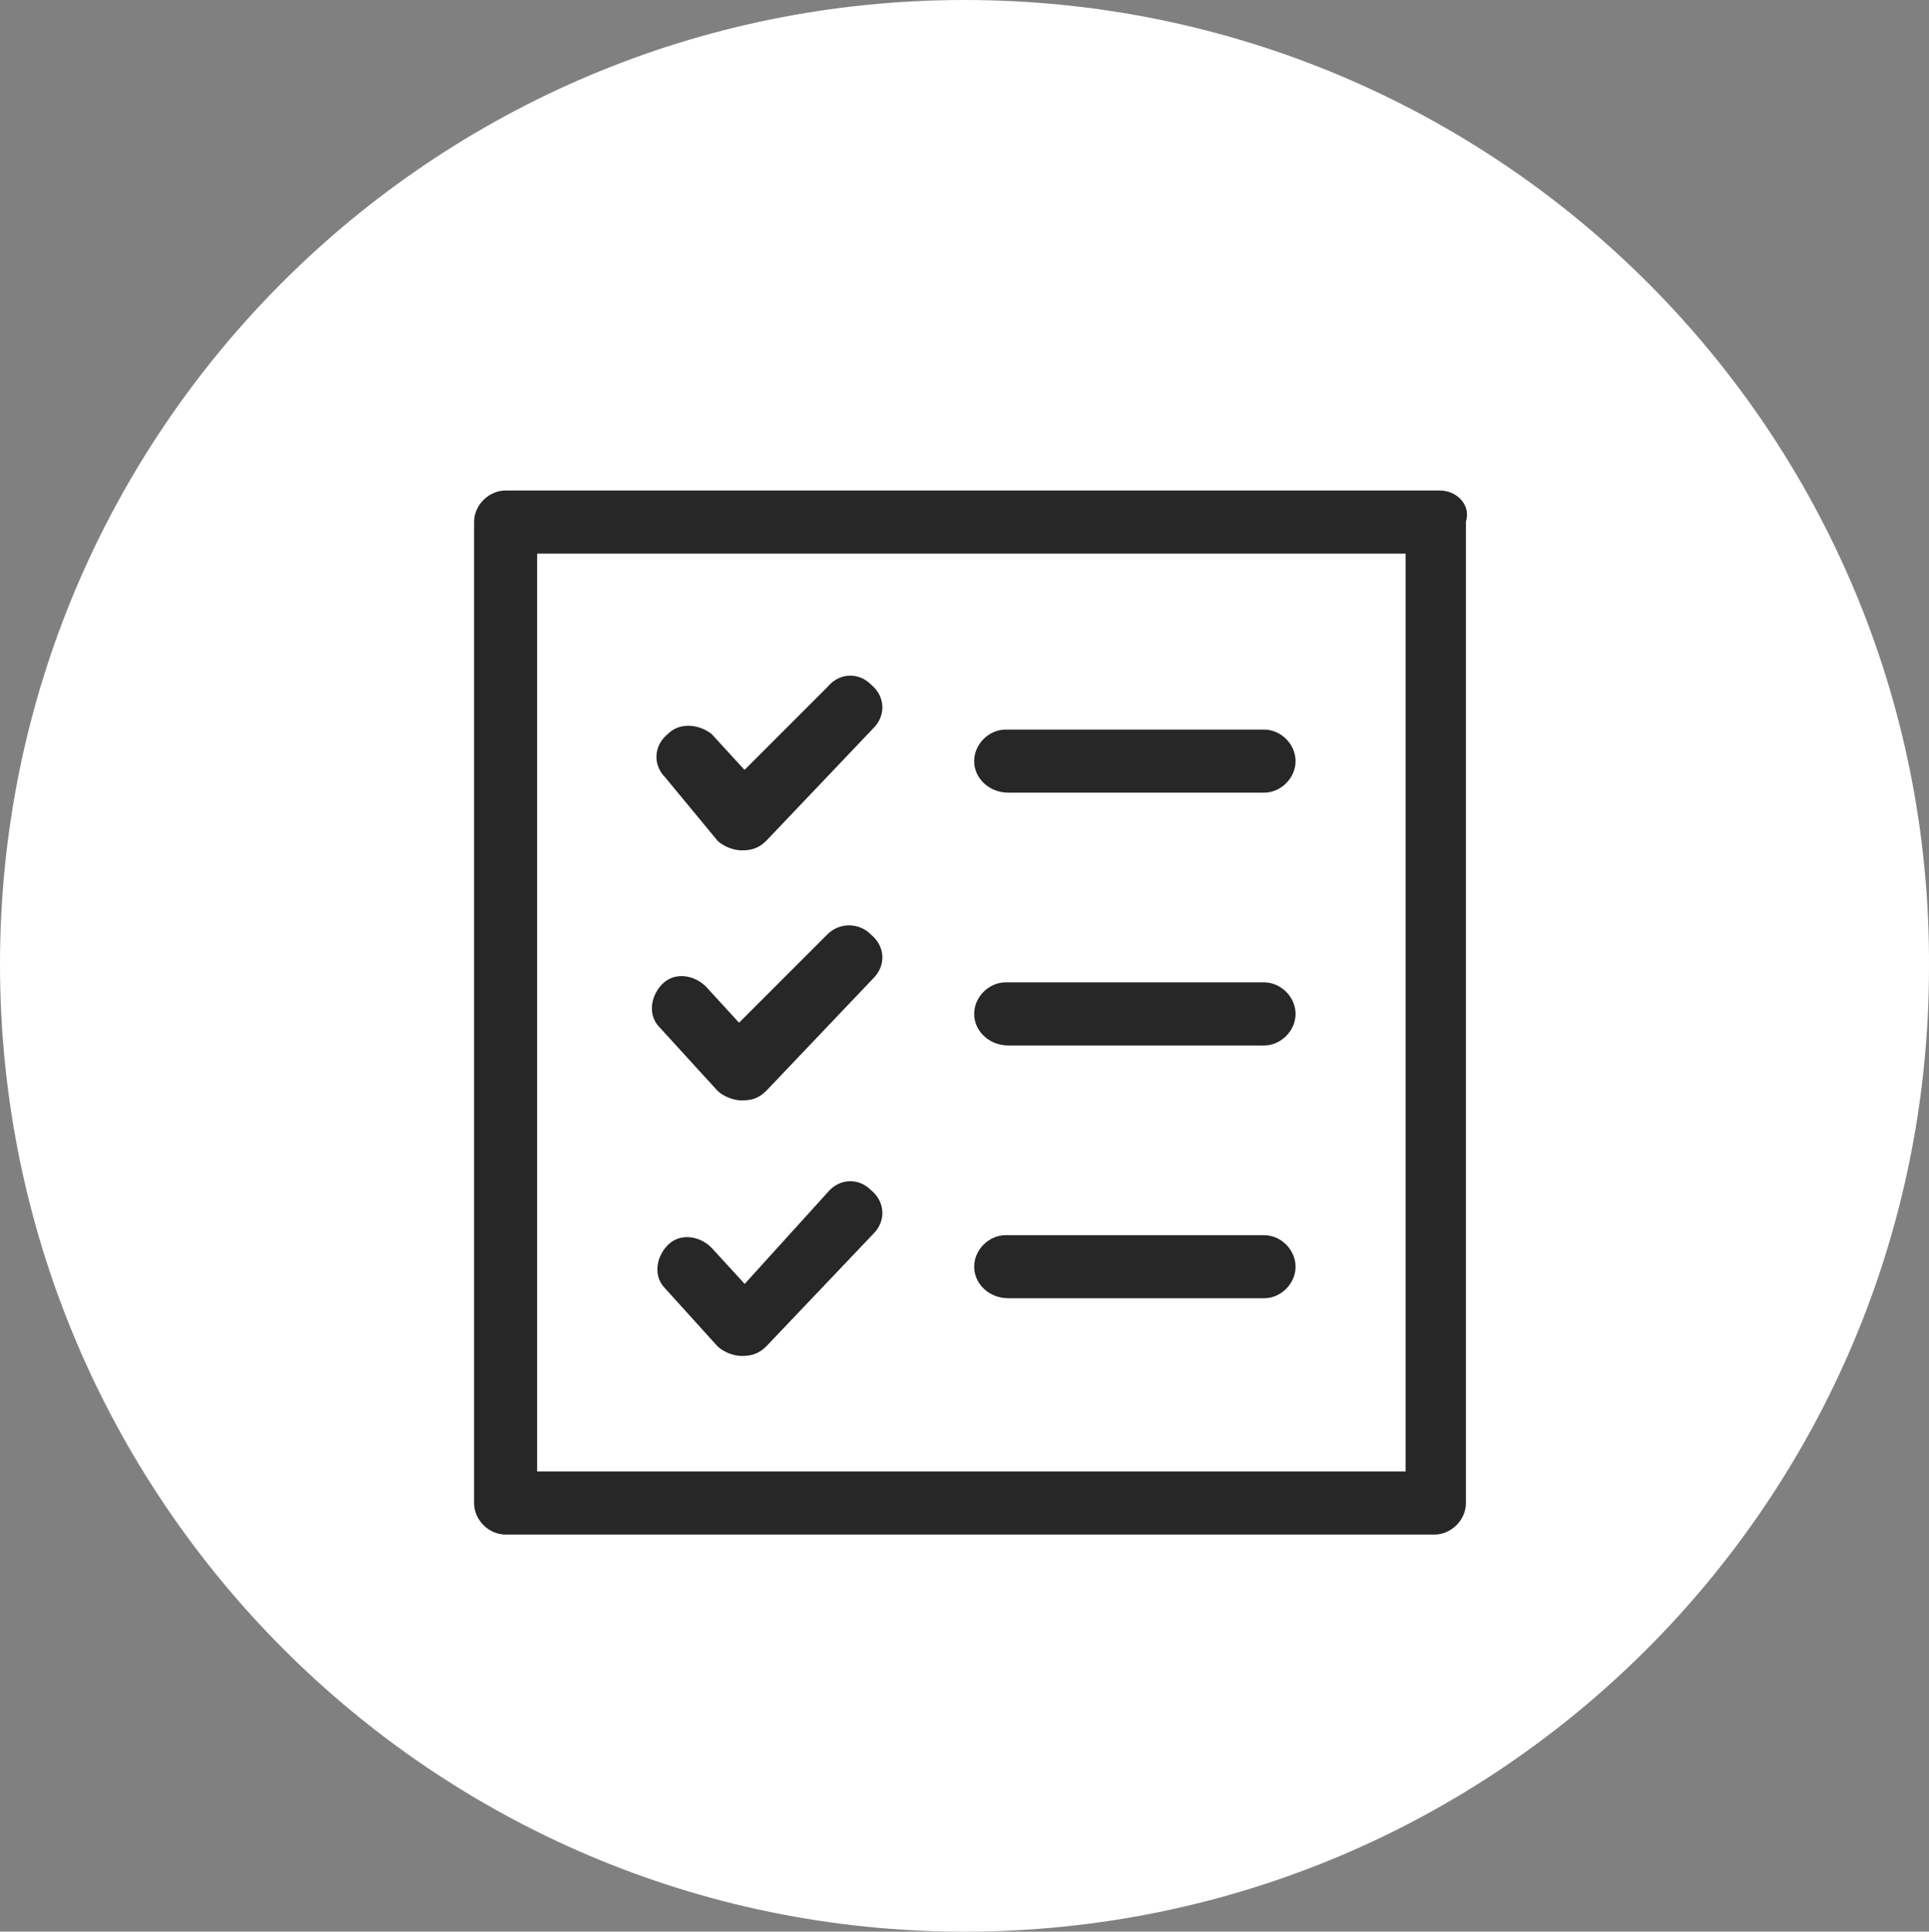 <?xml version="1.0" encoding="utf-8"?>
<!-- Generator: Adobe Illustrator 24.0.1, SVG Export Plug-In . SVG Version: 6.00 Build 0)  -->
<svg version="1.1" id="Layer_1" xmlns="http://www.w3.org/2000/svg" xmlns:xlink="http://www.w3.org/1999/xlink" x="0px" y="0px"
	 viewBox="0 0 70.2 70.3" style="enable-background:new 0 0 70.2 70.3;" xml:space="preserve">
<rect x="0" y="0" width="70.2" height="70.3" fill="#808080" stroke="none"/>
<style type="text/css">
	.st0{fill:#FFFFFF;}
	.st1{fill:#282727;}
	.st2{fill:none;stroke:#FFFFFF;stroke-width:0.304;}
</style>
<g>
	<g>
		<path class="st0" d="M35.1,70.3c19.4,0,35.1-15.7,35.1-35.1C70.3,15.7,54.5,0,35.1,0S0,15.7,0,35.1S15.7,70.3,35.1,70.3"/>
	</g>
</g>
<g>
	<path class="st1" d="M36.7,29H46c0.7,0,1.3-0.6,1.3-1.3c0-0.7-0.6-1.3-1.3-1.3h-9.4c-0.7,0-1.3,0.6-1.3,1.3
		C35.3,28.4,35.9,29,36.7,29"/>
	<path class="st2" d="M36.7,29H46c0.7,0,1.3-0.6,1.3-1.3c0-0.7-0.6-1.3-1.3-1.3h-9.4c-0.7,0-1.3,0.6-1.3,1.3
		C35.3,28.4,35.9,29,36.7,29z"/>
	<path class="st1" d="M26,30.7c0.2,0.2,0.6,0.4,1,0.4c0.4,0,0.7-0.1,1-0.4l3.9-4.1c0.5-0.5,0.5-1.3-0.1-1.8
		c-0.5-0.5-1.3-0.5-1.8,0.1l-2.9,2.9l-1.1-1.2c-0.5-0.4-1.3-0.5-1.8,0c-0.6,0.5-0.6,1.3-0.1,1.8L26,30.7z"/>
	<path class="st2" d="M26,30.7c0.2,0.2,0.6,0.4,1,0.4c0.4,0,0.7-0.1,1-0.4l3.9-4.1c0.5-0.5,0.5-1.3-0.1-1.8
		c-0.5-0.5-1.3-0.5-1.8,0.1l-2.9,2.9l-1.1-1.2c-0.5-0.4-1.3-0.5-1.8,0c-0.6,0.5-0.6,1.3-0.1,1.8L26,30.7z"/>
	<path class="st1" d="M36.7,38.2H46c0.7,0,1.3-0.6,1.3-1.3s-0.6-1.3-1.3-1.3h-9.4c-0.7,0-1.3,0.6-1.3,1.3S35.9,38.2,36.7,38.2"/>
	<path class="st2" d="M36.7,38.2H46c0.7,0,1.3-0.6,1.3-1.3s-0.6-1.3-1.3-1.3h-9.4c-0.7,0-1.3,0.6-1.3,1.3S35.9,38.2,36.7,38.2z"/>
	<path class="st1" d="M26,39.8c0.2,0.2,0.6,0.4,1,0.4c0.4,0,0.7-0.1,1-0.4l3.9-4.1c0.5-0.5,0.5-1.3-0.1-1.8c-0.5-0.5-1.3-0.5-1.8,0
		L26.9,37l-1.1-1.2c-0.5-0.5-1.3-0.6-1.8-0.1c-0.5,0.5-0.6,1.3-0.1,1.8L26,39.8z"/>
	<path class="st2" d="M26,39.8c0.2,0.2,0.6,0.4,1,0.4c0.4,0,0.7-0.1,1-0.4l3.9-4.1c0.5-0.5,0.5-1.3-0.1-1.8c-0.5-0.5-1.3-0.5-1.8,0
		L26.9,37l-1.1-1.2c-0.5-0.5-1.3-0.6-1.8-0.1c-0.5,0.5-0.6,1.3-0.1,1.8L26,39.8z"/>
	<path class="st1" d="M36.7,47.4H46c0.7,0,1.3-0.6,1.3-1.3s-0.6-1.3-1.3-1.3h-9.4c-0.7,0-1.3,0.6-1.3,1.3S35.9,47.4,36.7,47.4"/>
	<path class="st2" d="M36.7,47.4H46c0.7,0,1.3-0.6,1.3-1.3s-0.6-1.3-1.3-1.3h-9.4c-0.7,0-1.3,0.6-1.3,1.3S35.9,47.4,36.7,47.4z"/>
	<path class="st1" d="M26,49.1c0.2,0.2,0.6,0.4,1,0.4c0.4,0,0.7-0.1,1-0.4l3.9-4.1c0.5-0.5,0.5-1.3-0.1-1.8
		c-0.5-0.5-1.3-0.5-1.8,0.1l-2.9,3.2l-1.1-1.2c-0.5-0.5-1.3-0.6-1.8-0.1s-0.6,1.3-0.1,1.8L26,49.1z"/>
	<path class="st2" d="M26,49.1c0.2,0.2,0.6,0.4,1,0.4c0.4,0,0.7-0.1,1-0.4l3.9-4.1c0.5-0.5,0.5-1.3-0.1-1.8
		c-0.5-0.5-1.3-0.5-1.8,0.1l-2.9,3.2l-1.1-1.2c-0.5-0.5-1.3-0.6-1.8-0.1s-0.6,1.3-0.1,1.8L26,49.1z"/>
	<path class="st1" d="M51,53.4H19.7V20.3H51V53.4z M52.4,17.7h-34c-0.7,0-1.3,0.6-1.3,1.3v35.7c0,0.7,0.6,1.3,1.3,1.3h33.8
		c0.7,0,1.3-0.6,1.3-1.3V19C53.7,18.3,53.1,17.7,52.4,17.7"/>
	<path class="st2" d="M51,53.4H19.7V20.3H51V53.4z M52.4,17.7h-34c-0.7,0-1.3,0.6-1.3,1.3v35.7c0,0.7,0.6,1.3,1.3,1.3h33.8
		c0.7,0,1.3-0.6,1.3-1.3V19C53.7,18.3,53.1,17.7,52.4,17.7z"/>
</g>
</svg>
